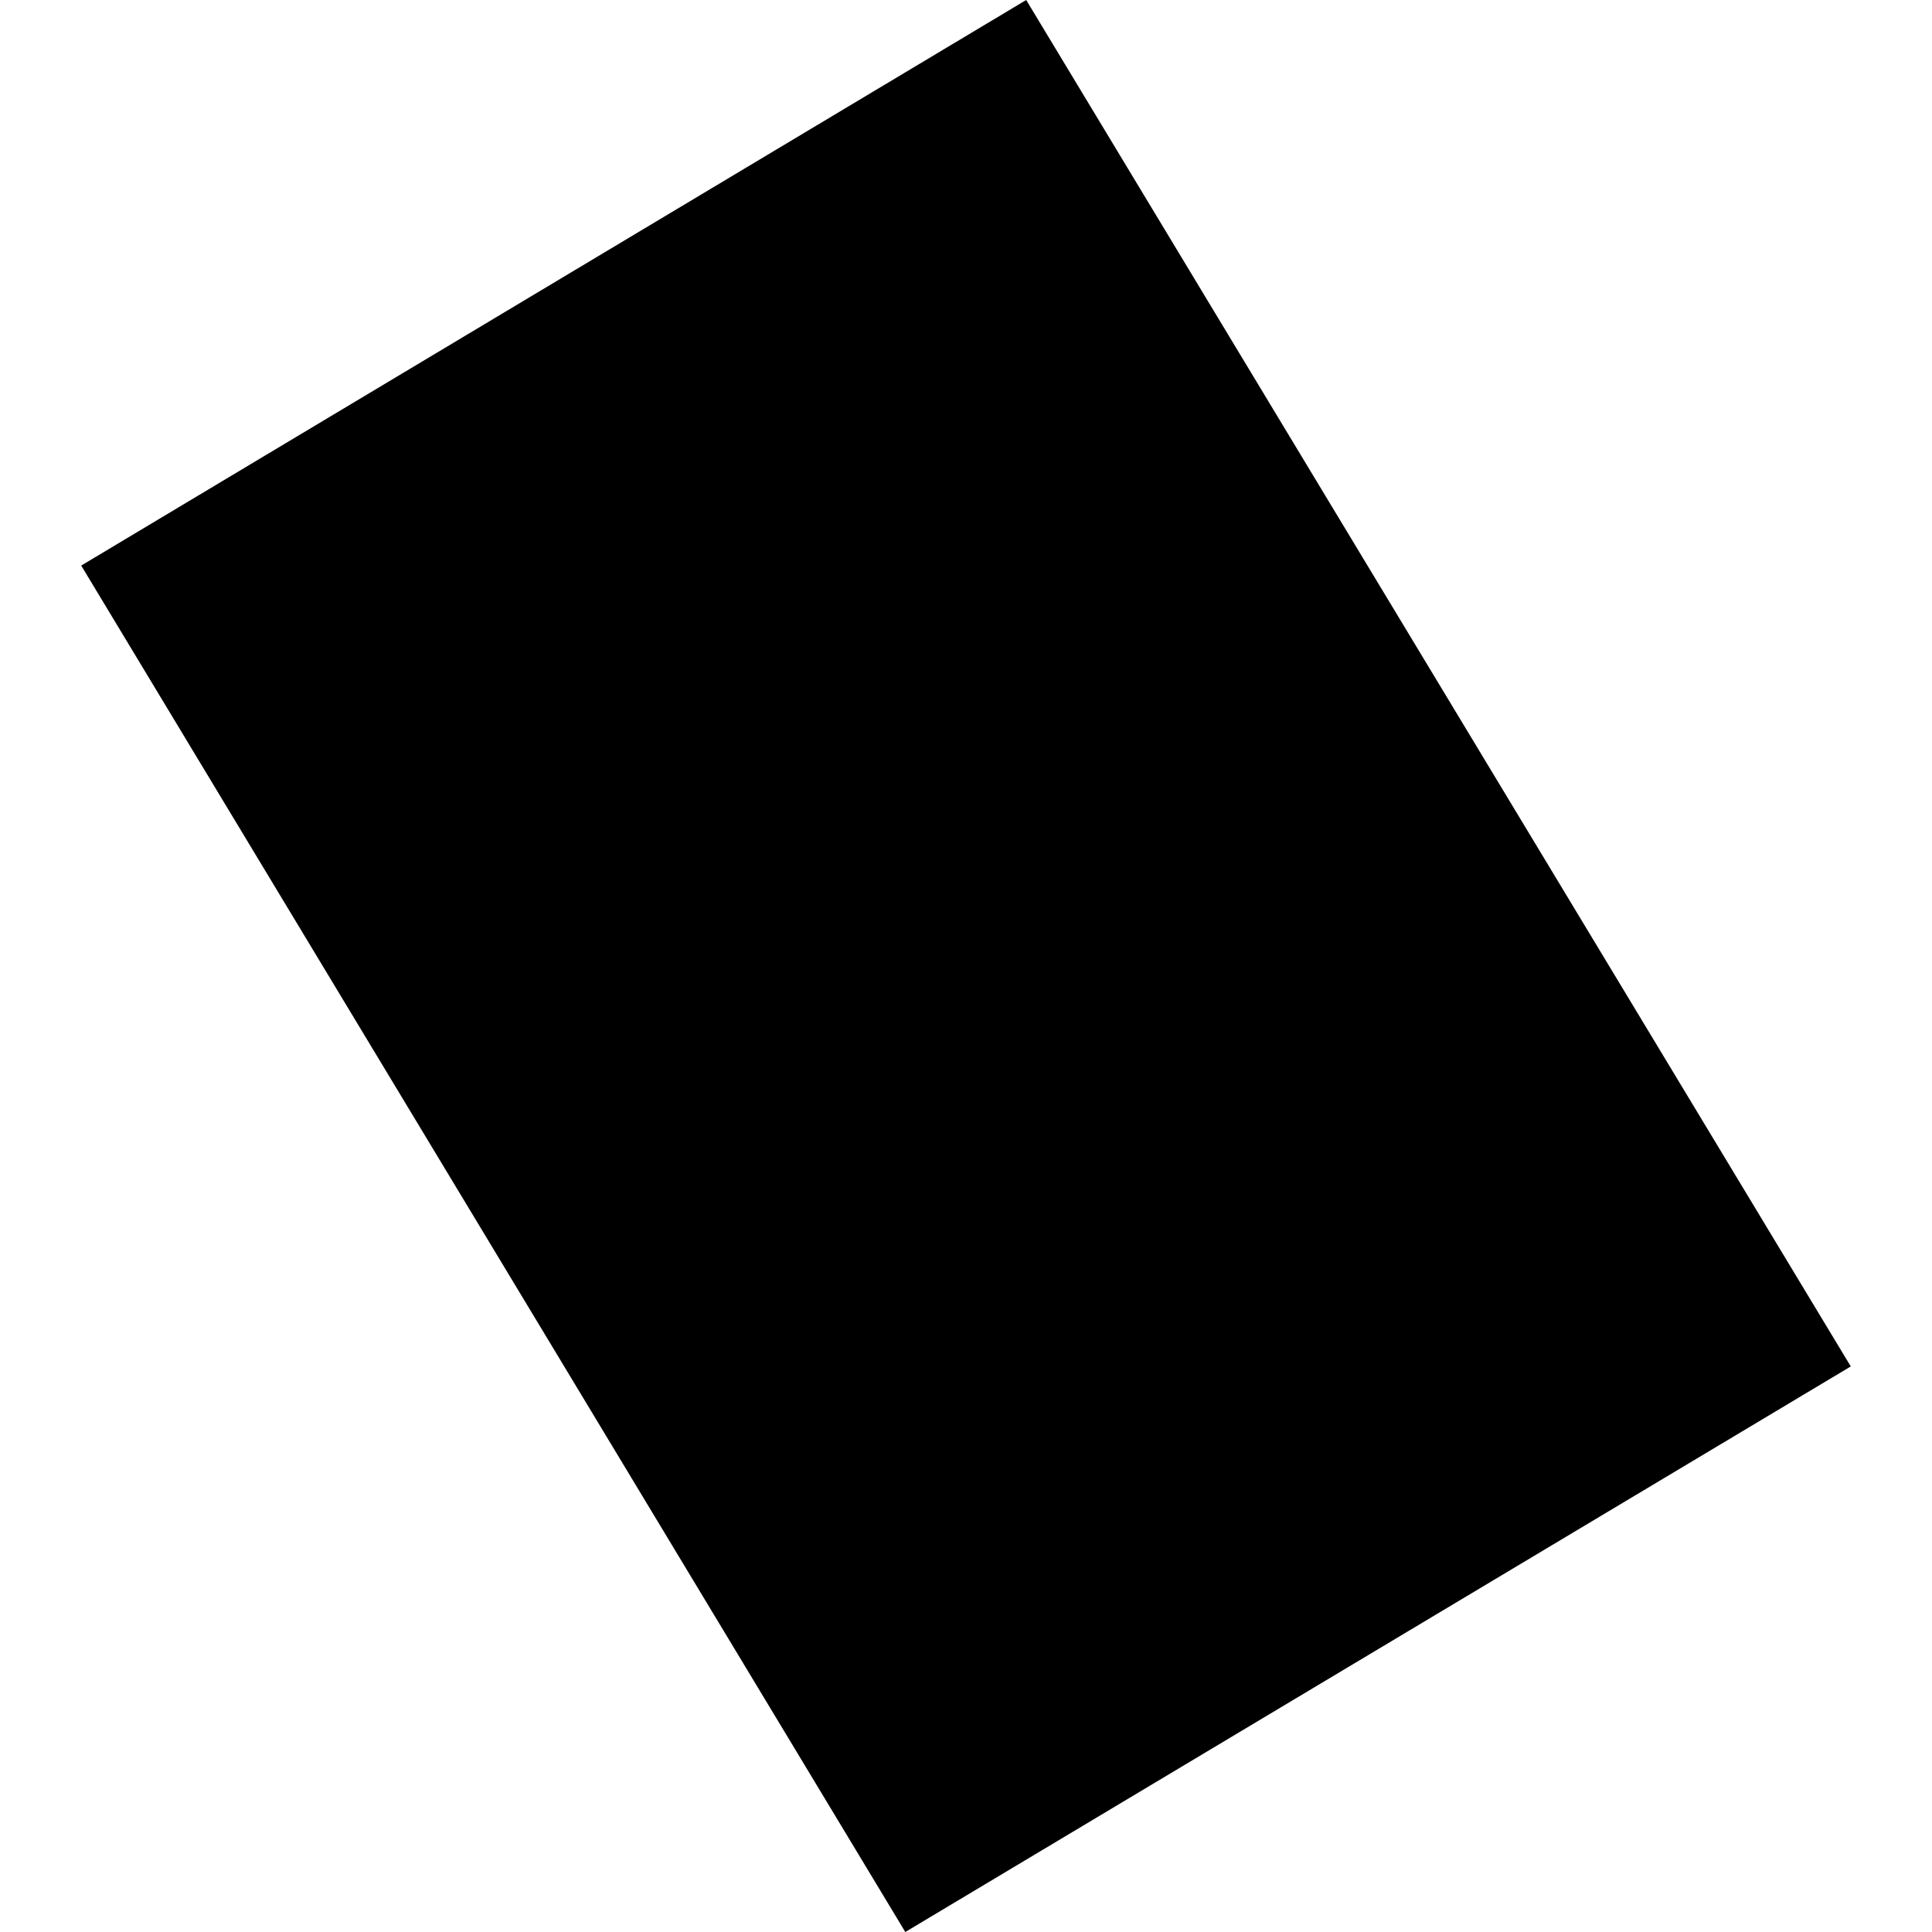 <?xml version="1.0" encoding="utf-8" standalone="no"?>
<!DOCTYPE svg PUBLIC "-//W3C//DTD SVG 1.1//EN"
  "http://www.w3.org/Graphics/SVG/1.1/DTD/svg11.dtd">
<!-- Created with matplotlib (https://matplotlib.org/) -->
<svg height="288pt" version="1.1" viewBox="0 0 288 288" width="288pt" xmlns="http://www.w3.org/2000/svg" xmlns:xlink="http://www.w3.org/1999/xlink">
 <defs>
  <style type="text/css">
*{stroke-linecap:butt;stroke-linejoin:round;}
  </style>
 </defs>
 <g id="figure_1">
  <g id="patch_1">
   <path d="M 0 288 
L 288 288 
L 288 0 
L 0 0 
z
" style="fill:none;opacity:0;"/>
  </g>
  <g id="axes_1">
   <g id="PatchCollection_1">
    <path clip-path="url(#p72dd3ee3b0)" d="M 275.893 203.692 
L 134.951 288 
L 12.107 84.309 
L 152.974 0 
L 275.893 203.692 
"/>
   </g>
  </g>
 </g>
 <defs>
  <clipPath id="p72dd3ee3b0">
   <rect height="288" width="263.785" x="12.107" y="0"/>
  </clipPath>
 </defs>
</svg>
